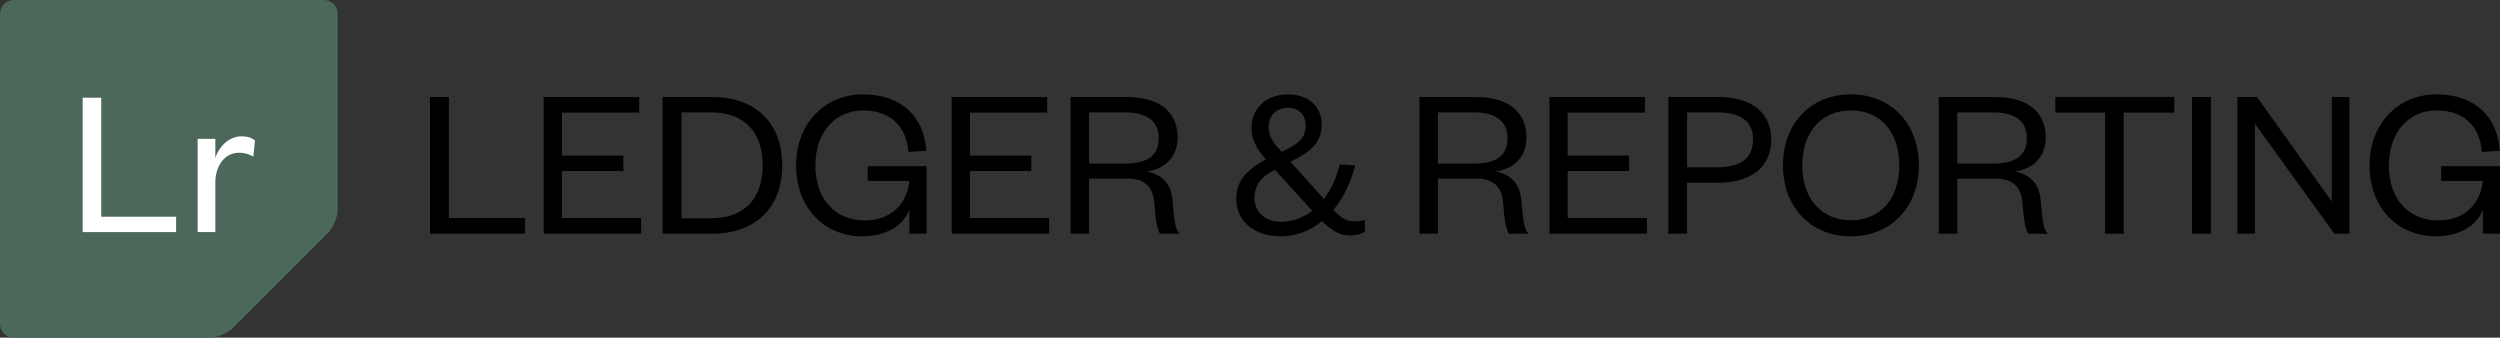 <?xml version="1.0" encoding="UTF-8"?>
<svg id="Layer_1" data-name="Layer 1" xmlns="http://www.w3.org/2000/svg" viewBox="0 0 3997.85 540">
  <rect x="0" y="0" width="3997.85" height="540" fill="#333333" stroke="none"/>
  <defs>
    <style>
      .cls-1 {
        fill: #fff;
      }

      .cls-2 {
        fill: #4b685b;
      }
    </style>
  </defs>
  <g>
    <path class="cls-2" d="M334.78,540c12.24,0,29.17-7.01,37.82-15.67l151.73-151.73c8.65-8.65,15.67-25.59,15.67-37.82V22.16c0-12.24-9.92-22.16-22.16-22.16H22.15C9.92,0,0,9.92,0,22.15v495.7c0,12.23,9.92,22.15,22.15,22.15h312.63Z"/>
    <g>
      <path class="cls-1" d="M161.89,156.27v190.31h119.71v24.56h-149.38v-214.86h29.67Z"/>
      <path class="cls-1" d="M405.05,250.4c-8.19-4.43-13.98-6.14-23.19-6.14-21.49,0-37.52,19.44-37.52,48.09v78.78h-28.31v-149.04h28.31v30.35c5.46-17.05,20.8-34.45,42.29-34.45,9.21,0,16.03,2.39,21.15,6.82l-2.73,25.58Z"/>
    </g>
  </g>
  <g>
    <path d="M717.8,155.07v193.65h121.81v24.99h-152.01v-218.64h30.19Z"/>
    <path d="M1025.28,373.71h-155.82v-218.64h152.7v24.99h-123.55v68.72h98.21v24.64h-98.21v75.31h126.67v24.99Z"/>
    <path d="M1059.63,155.07h79.13c68.71,0,112.1,40.95,112.1,109.32s-43.38,109.32-112.1,109.32h-79.13v-218.64ZM1137.02,349.07c53.45,0,82.6-31.58,82.6-84.68s-29.15-84.68-82.6-84.68h-47.2v169.36h47.2Z"/>
    <path d="M1273.06,264.39c0-67.33,46.5-113.48,106.89-113.48s97.52,34.36,101.34,90.23l-28.8,1.74c-2.43-39.91-28.11-66.29-72.19-66.29s-76.35,34.01-76.35,88.15,31.93,87.8,79.13,87.8c40.95,0,67.33-25.68,71.14-63.16h-66.63v-23.6h94.05v107.93h-27.42v-38.87c-9.72,27.76-40.6,43.03-74.61,43.03-61.77,0-106.54-45.46-106.54-113.48Z"/>
    <path d="M1677.71,373.71h-155.82v-218.64h152.7v24.99h-123.55v68.72h98.21v24.64h-98.21v75.31h126.67v24.99Z"/>
    <path d="M1855.04,373.71c-4.16-5.9-7.29-21.86-9.02-47.55-1.39-24.29-12.84-40.6-42.69-40.6h-61.77v88.15h-29.5v-218.64h88.84c55.53,0,82.25,25.68,82.25,64.55,0,33.66-22.91,51.36-49.63,54.49,26.72,5.21,39.56,21.52,41.65,47.2,2.78,31.93,3.82,44.42,11.11,52.4h-31.23ZM1799.17,261.62c37.13,0,53.79-13.88,53.79-40.95,0-24.99-16.66-40.95-53.79-40.95h-57.61v81.9h57.61Z"/>
    <path d="M2167.14,264.39c-6.59,26.38-18.39,51.36-34.7,71.14,10.41,11.45,19.43,18.39,33.32,18.39,5.21,0,10.41-.35,17.01-2.08v18.74c-6.25,3.82-14.92,5.9-23.6,5.9-15.62,0-27.42-5.9-45.12-22.9-18.39,15.27-40.6,24.29-65.94,24.29-39.91,0-71.14-22.21-71.14-60.04,0-29.5,18.05-47.2,47.2-62.82-13.19-15.62-22.9-30.54-22.9-50.32,0-31.93,24.29-53.79,58.3-53.79s54.14,20.48,54.14,48.59-17.7,43.03-49.97,59.35l53.44,59.34c11.8-15.27,20.48-34.36,24.99-55.18l24.99,1.39ZM2098.43,337.27l-.69-1.04-59-64.9c-20.48,10.76-32.62,22.56-32.62,45.81s18.39,37.48,42.69,37.48c18.74,0,35.4-6.59,49.63-17.35ZM2049.5,242.87c28.8-13.19,38.52-23.25,38.52-42.69,0-14.23-9.02-27.76-28.46-27.76-17.01,0-30.89,10.76-30.89,31.93,0,14.92,9.72,26.38,20.82,38.52Z"/>
    <path d="M2412.91,373.71c-4.16-5.9-7.29-21.86-9.02-47.55-1.39-24.29-12.84-40.6-42.69-40.6h-61.77v88.15h-29.5v-218.64h88.84c55.53,0,82.25,25.68,82.25,64.55,0,33.66-22.91,51.36-49.63,54.49,26.72,5.21,39.56,21.52,41.65,47.2,2.78,31.93,3.82,44.42,11.11,52.4h-31.23ZM2357.03,261.62c37.13,0,53.79-13.88,53.79-40.95,0-24.99-16.66-40.95-53.79-40.95h-57.61v81.9h57.61Z"/>
    <path d="M2633.63,373.71h-155.82v-218.64h152.7v24.99h-123.55v68.72h98.21v24.64h-98.21v75.31h126.67v24.99Z"/>
    <path d="M2697.82,373.71h-29.85v-218.64h79.47c54.14,0,85.03,25.68,85.03,68.37s-30.89,68.72-85.03,68.72h-49.63v81.56ZM2746.76,267.52c38.18,0,56.57-15.62,56.57-44.08s-18.39-43.73-56.57-43.73h-48.93v87.8h48.93Z"/>
    <path d="M2959.84,377.88c-63.86,0-108.63-46.16-108.63-113.48s44.77-113.48,108.63-113.48,108.63,46.16,108.63,113.48-45.12,113.48-108.63,113.48ZM2959.84,176.59c-47.2,0-77.74,34.36-77.74,87.8s30.54,87.8,77.74,87.8,77.39-34.36,77.39-87.8-30.19-87.8-77.39-87.8Z"/>
    <path d="M3243.37,373.71c-4.17-5.9-7.29-21.86-9.02-47.55-1.39-24.29-12.84-40.6-42.69-40.6h-61.77v88.15h-29.5v-218.64h88.84c55.53,0,82.25,25.68,82.25,64.55,0,33.66-22.9,51.36-49.63,54.49,26.72,5.21,39.56,21.52,41.65,47.2,2.78,31.93,3.82,44.42,11.11,52.4h-31.23ZM3187.5,261.62c37.13,0,53.79-13.88,53.79-40.95,0-24.99-16.66-40.95-53.79-40.95h-57.61v81.9h57.61Z"/>
    <path d="M3366.23,373.71v-193.65h-79.47v-24.99h190.18v24.99h-80.86v193.65h-29.85Z"/>
    <path d="M3535.59,155.07v218.64h-30.19v-218.64h30.19Z"/>
    <path d="M3728.89,322.35v-167.28h28.11v218.64h-23.95l-127.02-175.6v175.6h-28.11v-218.64h31.23l119.73,167.28Z"/>
    <path d="M3789.27,264.39c0-67.33,46.5-113.48,106.89-113.48s97.52,34.36,101.34,90.23l-28.8,1.74c-2.43-39.91-28.11-66.29-72.19-66.29s-76.35,34.01-76.35,88.15,31.93,87.8,79.13,87.8c40.95,0,67.33-25.68,71.14-63.16h-66.63v-23.6h94.05v107.93h-27.42v-38.87c-9.72,27.76-40.61,43.03-74.62,43.03-61.78,0-106.54-45.46-106.54-113.48Z"/>
  </g>
</svg>